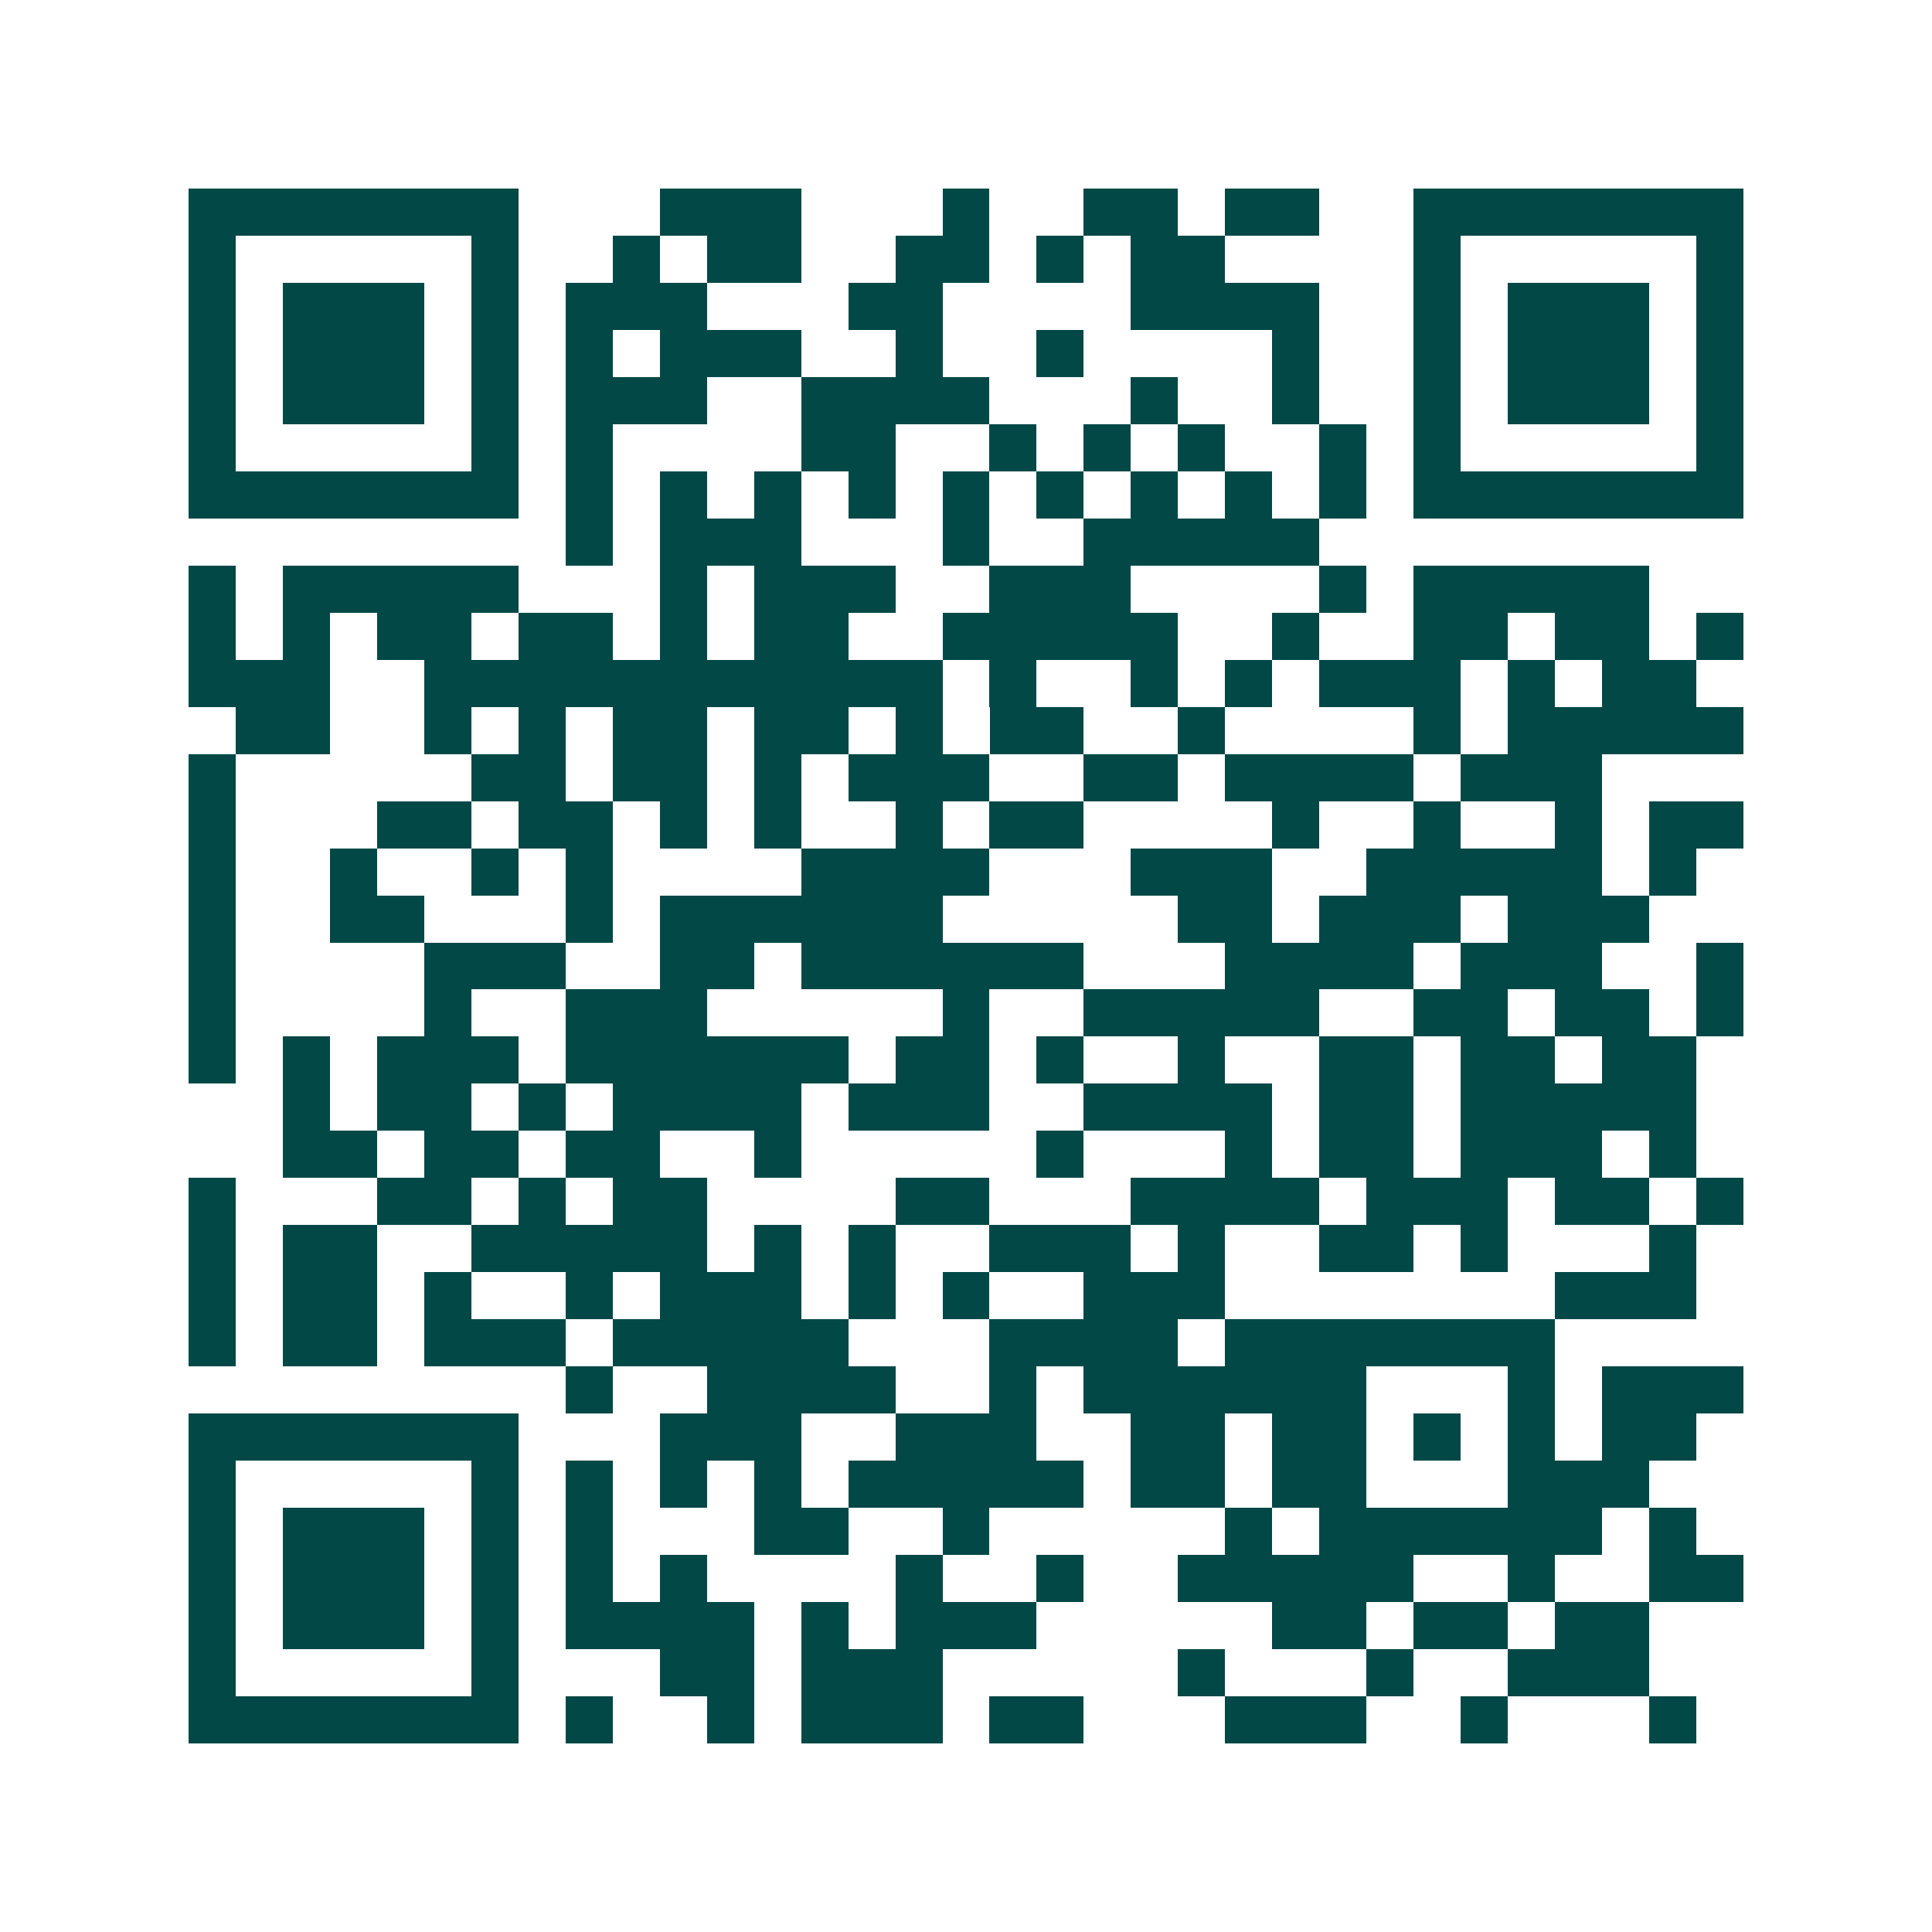 <svg xmlns="http://www.w3.org/2000/svg" width="200" height="200" viewBox="0 0 41 41" shape-rendering="crispEdges"><path fill="#ffffff" d="M0 0h41v41H0z"/><path stroke="#014847" d="M4 4.5h7m3 0h3m3 0h1m2 0h2m1 0h2m2 0h7M4 5.5h1m5 0h1m2 0h1m1 0h2m2 0h2m1 0h1m1 0h2m4 0h1m5 0h1M4 6.5h1m1 0h3m1 0h1m1 0h3m3 0h2m4 0h4m2 0h1m1 0h3m1 0h1M4 7.5h1m1 0h3m1 0h1m1 0h1m1 0h3m2 0h1m2 0h1m4 0h1m2 0h1m1 0h3m1 0h1M4 8.5h1m1 0h3m1 0h1m1 0h3m2 0h4m3 0h1m2 0h1m2 0h1m1 0h3m1 0h1M4 9.5h1m5 0h1m1 0h1m4 0h2m2 0h1m1 0h1m1 0h1m2 0h1m1 0h1m5 0h1M4 10.5h7m1 0h1m1 0h1m1 0h1m1 0h1m1 0h1m1 0h1m1 0h1m1 0h1m1 0h1m1 0h7M12 11.5h1m1 0h3m3 0h1m2 0h5M4 12.5h1m1 0h5m3 0h1m1 0h3m2 0h3m4 0h1m1 0h5M4 13.5h1m1 0h1m1 0h2m1 0h2m1 0h1m1 0h2m2 0h5m2 0h1m2 0h2m1 0h2m1 0h1M4 14.5h3m2 0h11m1 0h1m2 0h1m1 0h1m1 0h3m1 0h1m1 0h2M5 15.5h2m2 0h1m1 0h1m1 0h2m1 0h2m1 0h1m1 0h2m2 0h1m4 0h1m1 0h5M4 16.5h1m5 0h2m1 0h2m1 0h1m1 0h3m2 0h2m1 0h4m1 0h3M4 17.5h1m3 0h2m1 0h2m1 0h1m1 0h1m2 0h1m1 0h2m4 0h1m2 0h1m2 0h1m1 0h2M4 18.5h1m2 0h1m2 0h1m1 0h1m4 0h4m3 0h3m2 0h5m1 0h1M4 19.5h1m2 0h2m3 0h1m1 0h6m5 0h2m1 0h3m1 0h3M4 20.5h1m4 0h3m2 0h2m1 0h6m3 0h4m1 0h3m2 0h1M4 21.5h1m4 0h1m2 0h3m5 0h1m2 0h5m2 0h2m1 0h2m1 0h1M4 22.5h1m1 0h1m1 0h3m1 0h6m1 0h2m1 0h1m2 0h1m2 0h2m1 0h2m1 0h2M6 23.5h1m1 0h2m1 0h1m1 0h4m1 0h3m2 0h4m1 0h2m1 0h5M6 24.5h2m1 0h2m1 0h2m2 0h1m5 0h1m3 0h1m1 0h2m1 0h3m1 0h1M4 25.5h1m3 0h2m1 0h1m1 0h2m4 0h2m3 0h4m1 0h3m1 0h2m1 0h1M4 26.5h1m1 0h2m2 0h5m1 0h1m1 0h1m2 0h3m1 0h1m2 0h2m1 0h1m3 0h1M4 27.5h1m1 0h2m1 0h1m2 0h1m1 0h3m1 0h1m1 0h1m2 0h3m7 0h3M4 28.5h1m1 0h2m1 0h3m1 0h5m3 0h4m1 0h7M12 29.5h1m2 0h4m2 0h1m1 0h6m3 0h1m1 0h3M4 30.5h7m3 0h3m2 0h3m2 0h2m1 0h2m1 0h1m1 0h1m1 0h2M4 31.5h1m5 0h1m1 0h1m1 0h1m1 0h1m1 0h5m1 0h2m1 0h2m3 0h3M4 32.5h1m1 0h3m1 0h1m1 0h1m3 0h2m2 0h1m5 0h1m1 0h6m1 0h1M4 33.5h1m1 0h3m1 0h1m1 0h1m1 0h1m4 0h1m2 0h1m2 0h5m2 0h1m2 0h2M4 34.5h1m1 0h3m1 0h1m1 0h4m1 0h1m1 0h3m5 0h2m1 0h2m1 0h2M4 35.5h1m5 0h1m3 0h2m1 0h3m5 0h1m3 0h1m2 0h3M4 36.5h7m1 0h1m2 0h1m1 0h3m1 0h2m3 0h3m2 0h1m3 0h1"/></svg>
